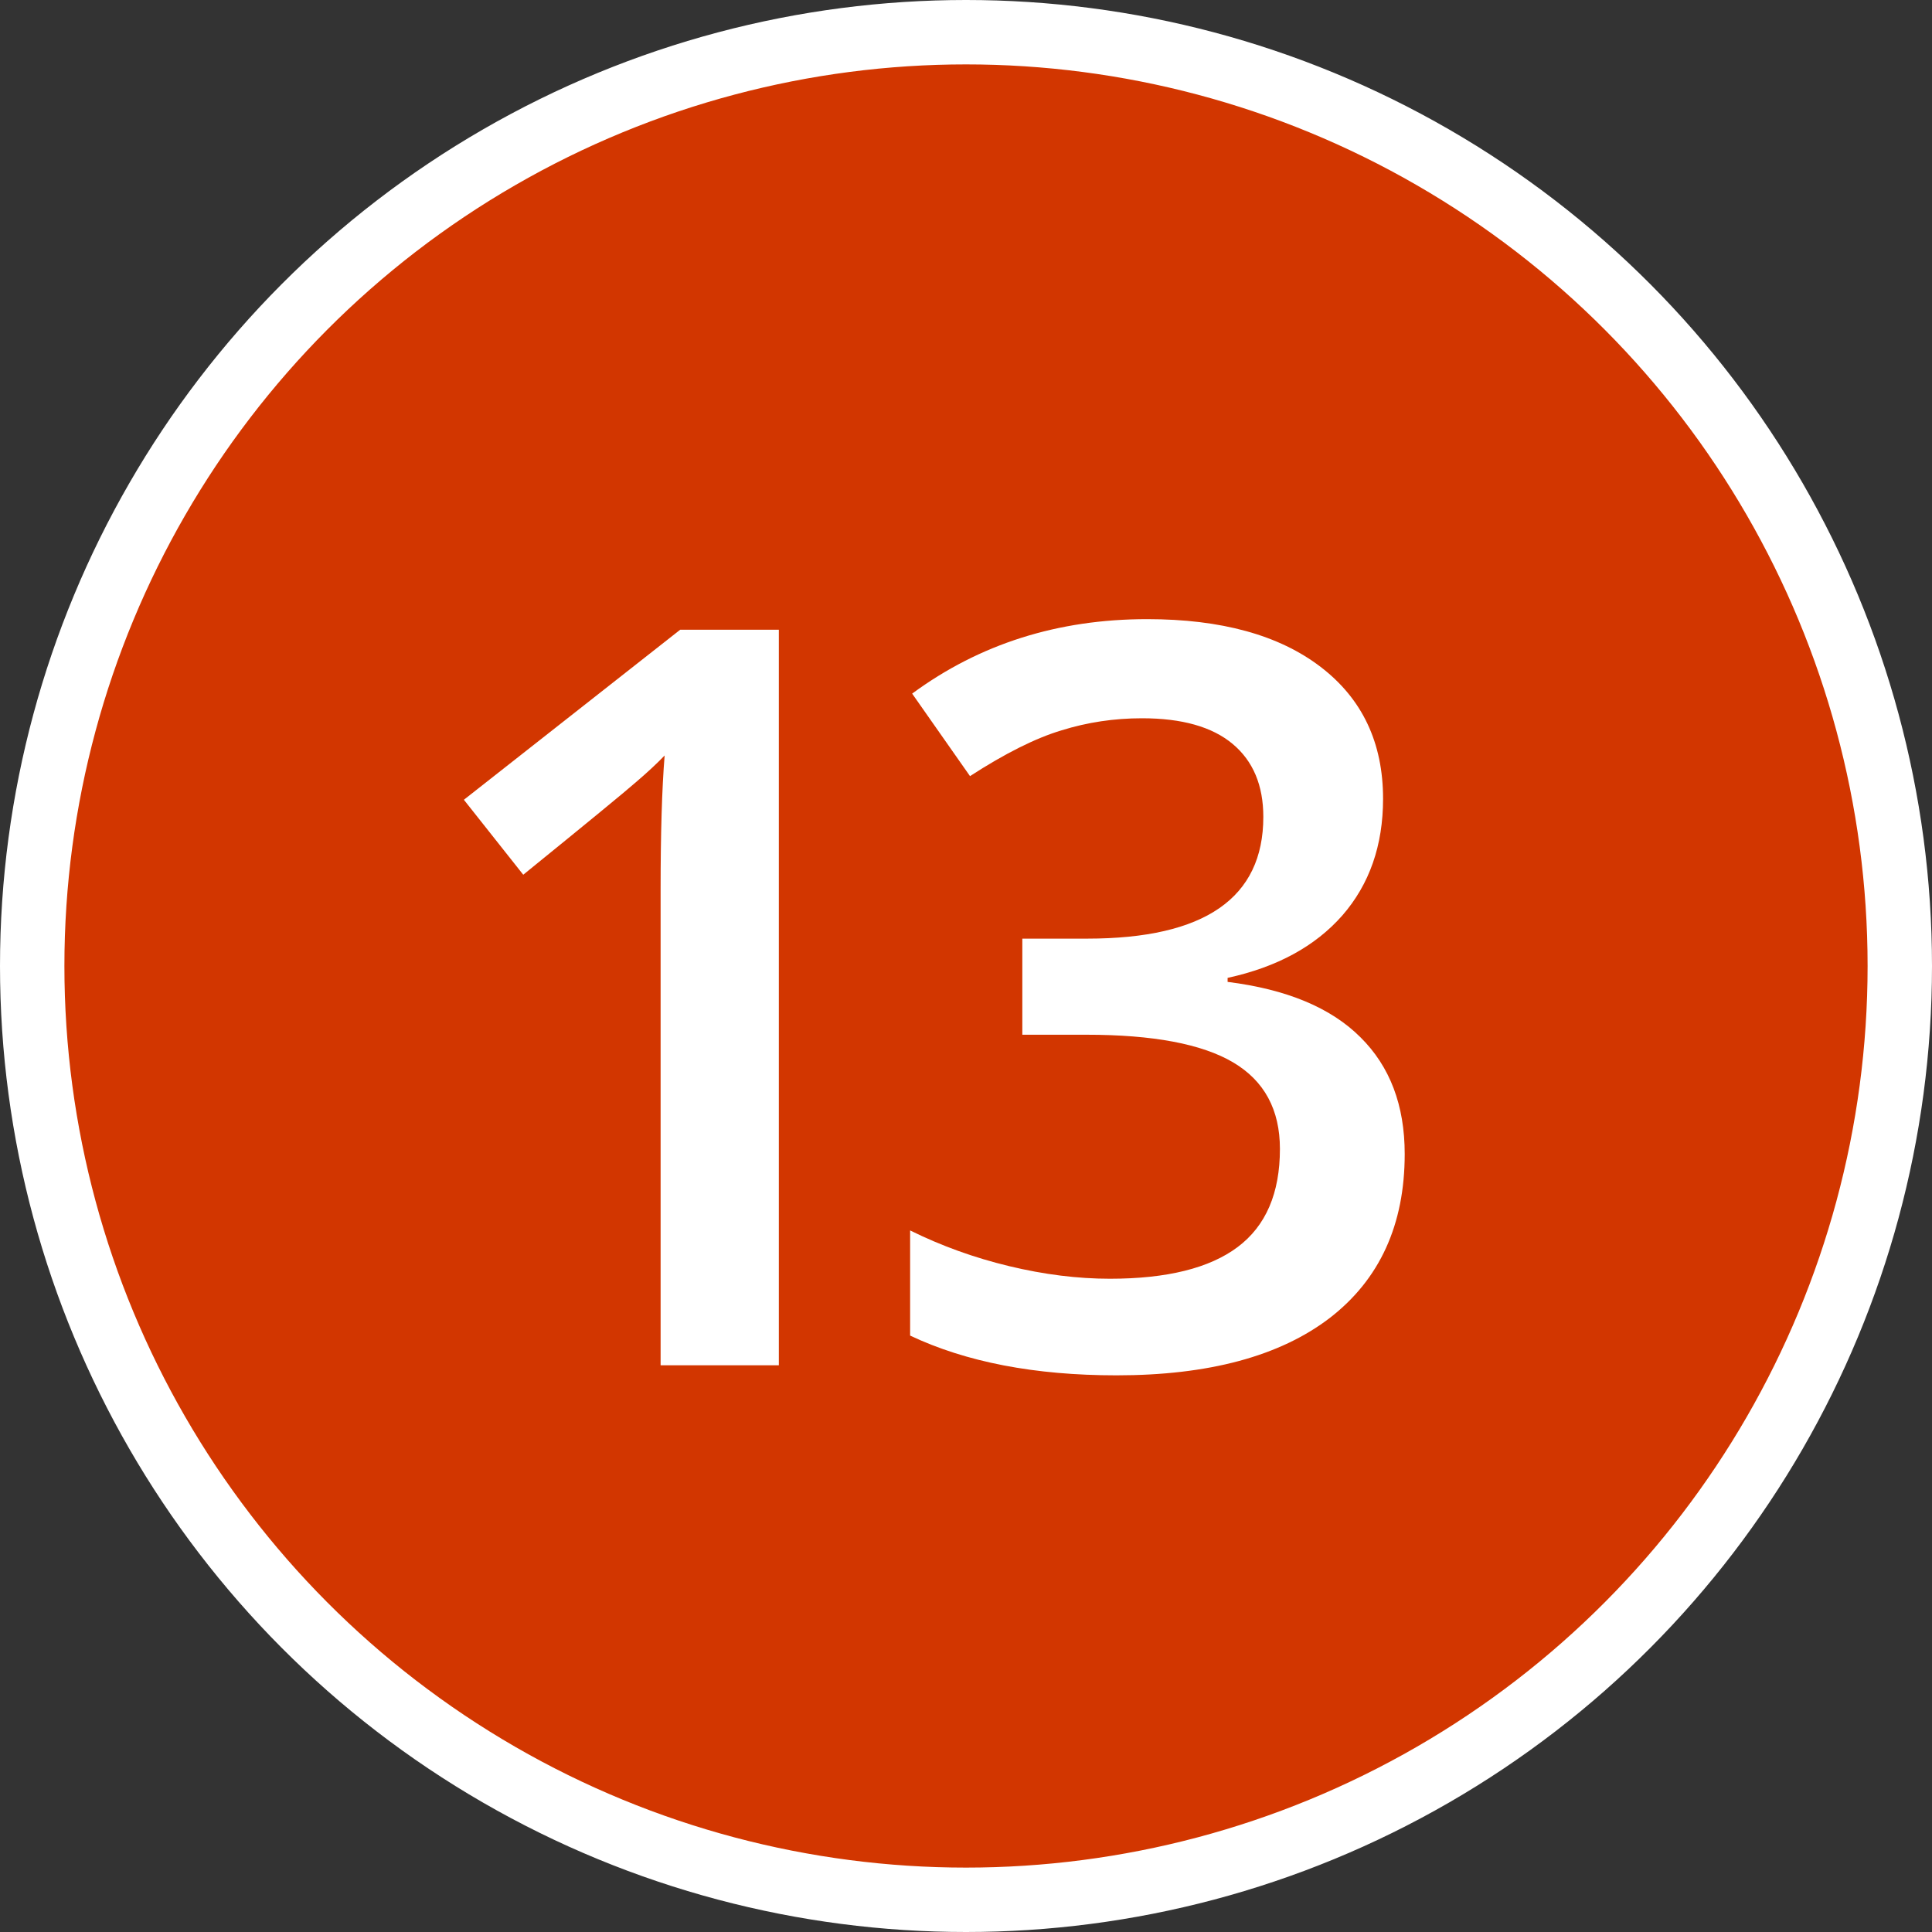 <?xml version="1.0" encoding="UTF-8"?> <svg xmlns="http://www.w3.org/2000/svg" width="150" height="150" viewBox="0 0 150 150" fill="none"><rect x="0" y="0" width="150" height="150" fill="#333333" stroke="none"/> <circle cx="75" cy="75" r="72.5" fill="#D23600" stroke="white" stroke-width="5"></circle> <path d="M60.469 106H51.289V69.125C51.289 64.724 51.393 61.234 51.602 58.656C51.003 59.281 50.26 59.971 49.375 60.727C48.516 61.482 45.599 63.878 40.625 67.914L36.016 62.094L52.812 48.891H60.469V106ZM107.381 62.016C107.381 65.635 106.327 68.656 104.217 71.078C102.108 73.474 99.139 75.088 95.311 75.922V76.234C99.894 76.807 103.332 78.24 105.623 80.531C107.915 82.797 109.061 85.818 109.061 89.594C109.061 95.088 107.121 99.333 103.241 102.328C99.36 105.297 93.84 106.781 86.678 106.781C80.35 106.781 75.011 105.753 70.662 103.695V95.531C73.084 96.729 75.65 97.654 78.358 98.305C81.066 98.956 83.67 99.281 86.17 99.281C90.597 99.281 93.905 98.461 96.092 96.82C98.28 95.18 99.373 92.641 99.373 89.203C99.373 86.156 98.162 83.917 95.741 82.484C93.319 81.052 89.517 80.336 84.334 80.336H79.373V72.875H84.412C93.527 72.875 98.084 69.724 98.084 63.422C98.084 60.974 97.29 59.086 95.702 57.758C94.113 56.43 91.769 55.766 88.67 55.766C86.509 55.766 84.425 56.078 82.42 56.703C80.415 57.302 78.045 58.487 75.311 60.258L70.819 53.852C76.053 49.997 82.134 48.07 89.061 48.07C94.816 48.07 99.308 49.307 102.537 51.781C105.767 54.255 107.381 57.667 107.381 62.016Z" fill="white"></path> </svg> 